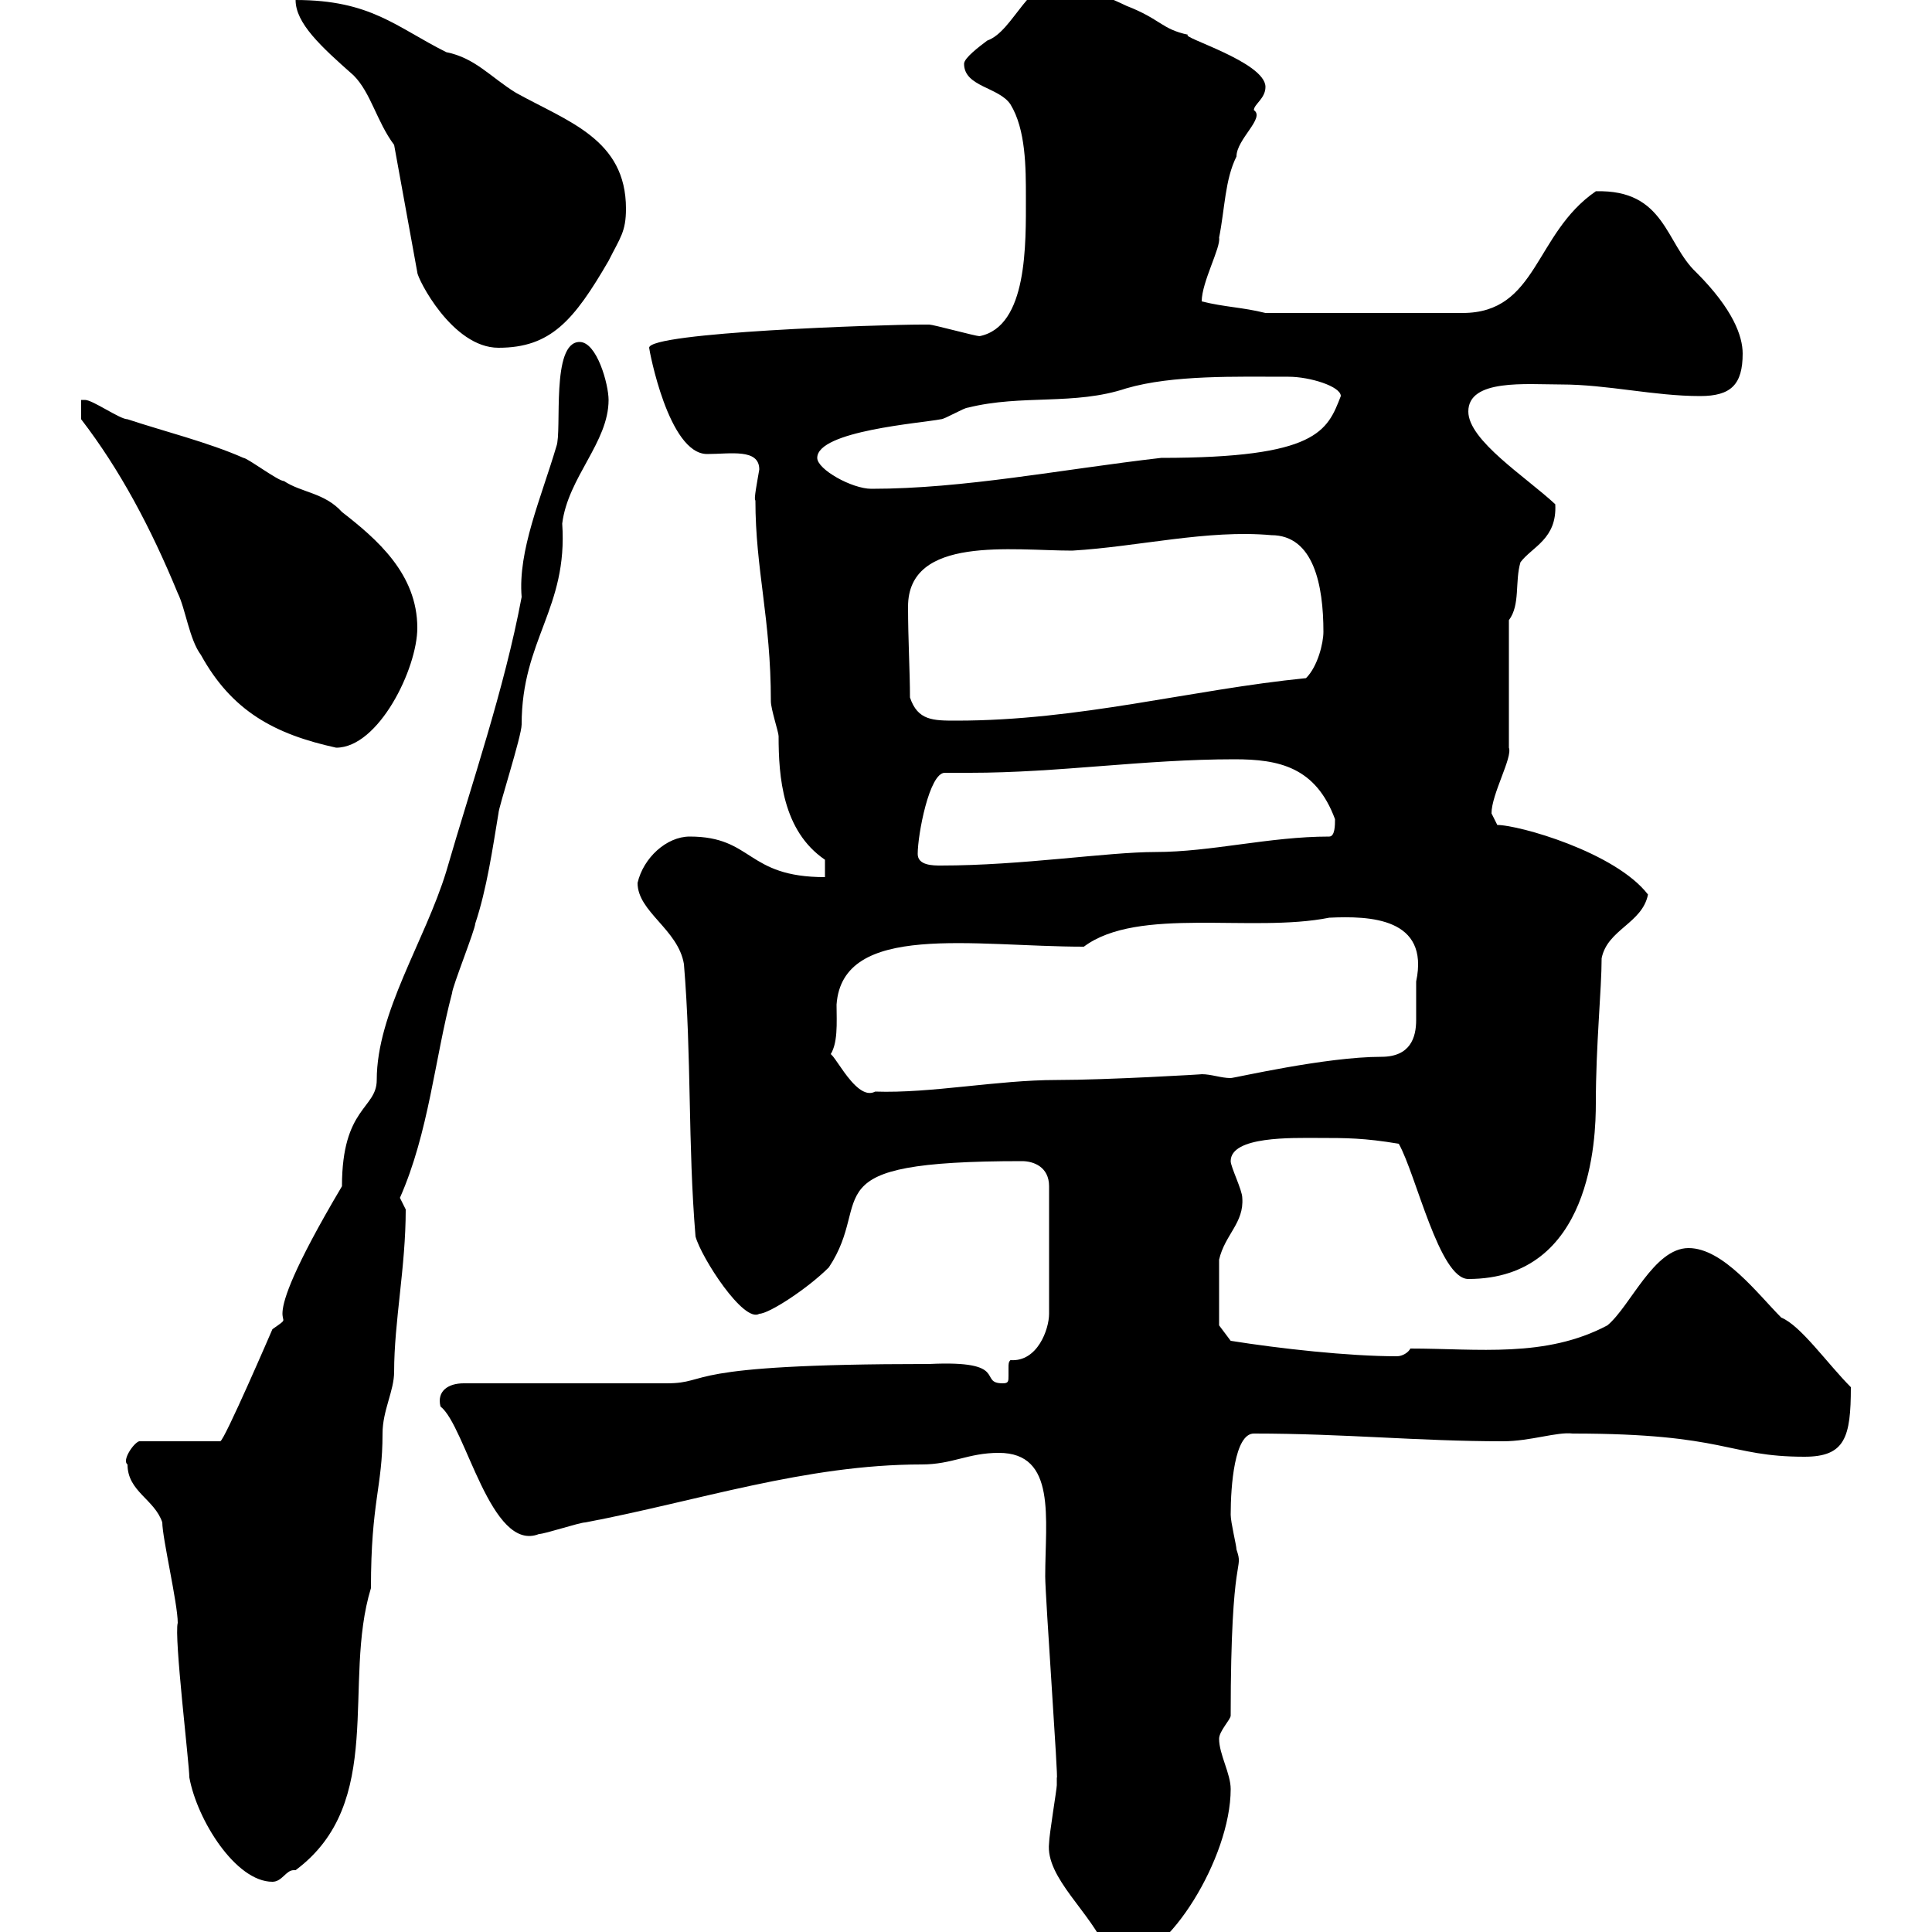 <svg xmlns="http://www.w3.org/2000/svg" xmlns:xlink="http://www.w3.org/1999/xlink" width="300" height="300"><path d="M171.90 303C173.10 303.60 173.40 304.20 174.90 304.20C181.20 304.20 191.10 288.60 191.10 277.80C191.10 275.40 189.30 272.40 189.30 270C189.30 268.80 191.10 267 191.10 266.40C191.10 240 193.20 244.20 192 240.60C192 240 191.10 236.40 191.10 235.20C191.10 230.70 191.70 222.60 194.70 222.60C208.80 222.60 220.20 223.80 233.40 223.80C237.60 223.80 241.80 222.30 244.20 222.60C268.20 222.60 268.20 226.20 280.20 226.20C286.50 226.20 287.40 223.20 287.40 215.40C283.80 211.80 279.60 205.80 276.60 204.60C273 201 267.60 193.80 262.20 193.80C256.80 193.80 253.20 202.80 249.60 205.80C240 210.90 229.50 209.40 219 209.40C218.70 210 217.80 210.60 216.90 210.60C209.40 210.60 198.60 209.40 191.10 208.20L189.30 205.80C189.30 204 189.30 198.60 189.30 195.60C190.20 191.70 193.20 189.90 192.90 186C192.90 184.80 191.10 181.20 191.10 180.30C191.10 176.40 200.70 176.70 204.60 176.70C209.10 176.70 211.80 176.70 217.20 177.60C219.90 182.40 223.50 198.60 228 198.60C247.20 198.60 247.80 176.70 247.80 171.30C247.80 162.30 248.70 153.60 248.70 148.80C249.60 144.30 255 143.40 255.90 138.90C250.80 132.30 235.80 128.10 232.50 128.10C232.50 128.10 231.60 126.30 231.60 126.30C231.60 123.30 234.90 117.60 234.30 116.10L234.30 96.30C236.10 93.90 235.20 90.30 236.10 87.30C237.90 84.90 241.80 83.70 241.50 78.30C237 74.10 228 68.40 228 63.90C228 58.80 237 59.70 242.40 59.70C249.60 59.70 256.80 61.50 264 61.50C268.80 61.50 270.60 59.70 270.60 54.90C270.60 52.20 269.10 48 263.40 42.30C258.60 37.80 258.60 29.40 247.80 29.70C238.20 36.30 238.80 48.60 227.10 48.60L196.50 48.60C192.90 47.70 190.20 47.70 186.60 46.80C186.60 43.80 189.60 38.40 189.30 36.90C190.20 32.40 190.20 27.90 192 24.30C192 21.60 196.50 18.30 194.70 17.10C194.70 16.20 196.50 15.30 196.50 13.50C196.50 9.60 183 5.70 184.50 5.40C180.30 4.50 180.30 3 174.90 0.90C173.10 0 166.50-2.70 165.90-3.60C159.60-3.60 157.50 4.80 153.30 6.30C152.10 7.20 149.70 9 149.70 9.90C149.70 13.50 155.10 13.50 156.90 16.20C159.30 20.10 159.30 26.10 159.30 30.60C159.30 37.80 159.60 50.70 152.10 52.20C151.50 52.20 144.90 50.40 144.30 50.40C143.10 50.40 143.10 50.40 143.10 50.40C136.80 50.40 100.80 51.60 100.80 54C100.80 54.30 103.80 70.50 109.80 70.50C113.40 70.50 117.90 69.60 117.90 72.90C117.60 74.70 117 77.70 117.30 77.70C117.30 88.50 119.70 96 119.70 108.90C119.70 110.10 120.90 113.70 120.90 114.30C120.90 120.60 121.50 129 128.10 133.50L128.10 136.20C115.80 136.20 117 129.90 107.10 129.90C103.50 129.90 99.90 133.20 99 137.10C99 141.60 105.30 144.30 106.20 149.70C107.40 164.10 106.80 177.60 108 192C108.90 195.30 115.50 205.50 117.90 204C119.40 204 125.40 200.10 128.70 196.80C135.90 186 125.10 180.30 158.70 180.30C160.50 180.30 162.90 181.20 162.90 184.20L162.90 204C162.90 206.40 161.10 211.50 156.90 211.20C156.60 211.50 156.60 211.80 156.60 212.40C156.60 212.70 156.60 213.30 156.60 213.60C156.60 214.50 156.60 214.80 155.70 214.80C151.80 214.80 156.90 211.20 144.30 211.80C104.70 211.80 110.70 214.80 103.50 214.80L72 214.80C69.60 214.80 67.80 216 68.40 218.40C72.30 221.40 76.20 241.20 83.70 238.20C84.60 238.20 90 236.40 90.90 236.40C108.30 233.10 125.10 227.40 143.10 227.40C147.90 227.40 150.30 225.60 155.10 225.60C164.10 225.60 162.30 235.80 162.30 244.80C162.30 247.80 164.40 277.20 164.10 276C164.10 276 164.10 277.20 164.10 277.20C164.10 277.80 162.90 285 162.90 286.20C162.30 291.60 169.50 297 171.90 303ZM25.20 236.40C25.20 238.80 27.60 249 27.60 252C27 254.10 29.40 273.90 29.40 276C30.60 282.60 36.60 292.20 42.30 292.20C43.80 292.20 44.40 290.40 45.60 290.40C45.60 290.40 45.60 290.40 45.90 290.40C60 279.90 53.10 261.30 57.60 246.60C57.60 233.10 59.40 231 59.40 222.60C59.40 219 61.20 216 61.20 213C61.20 205.20 63 196.80 63 187.80C63 187.80 62.10 186 62.10 186C66.60 175.80 67.50 164.40 70.20 154.20C70.20 153.30 73.80 144.30 73.80 143.40C75.60 138 76.50 131.70 77.40 126.30C77.40 125.40 81 114.30 81 112.50C81 99.30 88.20 94.50 87.30 81.30C88.20 74.10 94.50 68.70 94.50 62.10C94.50 59.70 92.70 53.10 90 53.10C85.50 53.10 87.30 66.90 86.40 69.30C84 77.40 80.40 85.50 81 92.70C78.30 107.10 73.20 121.80 69.30 135.30C66 146.10 58.50 157.20 58.50 167.70C58.50 172.20 53.10 171.90 53.10 184.20C37.80 210 47.40 202.80 42.30 206.40C42.30 206.40 34.80 223.80 34.20 223.80L21.60 223.80C20.70 224.10 18.90 226.80 19.80 227.40C19.80 231.60 24 232.80 25.20 236.40ZM128.70 164.10C130.20 162.30 129.90 158.70 129.90 156C130.80 143.10 151.20 147 168.30 147C176.70 140.70 194.40 144.90 206.40 142.50C212.70 142.20 222 142.50 219.90 152.40C219.90 154.80 219.90 156.60 219.90 158.40C219.90 161.10 219 164.10 214.50 164.10C205.80 164.10 191.70 167.40 191.10 167.40C189.60 167.40 188.10 166.80 186.60 166.80C187.20 166.80 171.90 167.70 164.10 167.70C154.80 167.70 144.60 169.80 135.90 169.50C132.60 171.30 128.70 161.40 128.70 164.10ZM142.50 132.60C142.50 129.60 144.30 120 146.70 120C148.20 120 149.70 120 150.60 120C164.40 120 177.60 117.90 191.70 117.90C198.60 117.90 204.30 119.10 207.30 127.20C207.30 128.10 207.30 129.90 206.40 129.90C197.10 129.90 188.10 132.30 179.40 132.30C171.90 132.30 158.70 134.40 146.10 134.40C144.90 134.40 142.50 134.40 142.50 132.60ZM12.60 65.10C18.60 72.90 23.40 81.90 27.60 92.10C28.80 94.50 29.40 99.30 31.20 101.70C36 110.40 42.60 114 52.20 116.10C58.80 116.10 64.80 103.80 64.80 97.50C64.80 89.10 58.50 83.70 53.10 79.50C50.40 76.50 46.80 76.50 44.10 74.70C43.20 74.70 38.40 71.10 37.80 71.10C32.40 68.70 25.20 66.90 19.80 65.10C18.60 65.10 14.40 62.10 13.20 62.10C13.20 62.10 12.60 62.10 12.60 62.10ZM141.30 108.30C141.30 104.40 141 99.30 141 94.20C141 83.10 157.20 85.50 166.50 85.50C176.70 84.90 187.50 82.20 197.40 83.10C204 83.10 205.50 90.90 205.50 98.10C205.50 99.90 204.60 103.50 202.80 105.30C184.80 107.10 167.70 111.90 148.50 111.90C144.90 111.90 142.50 111.90 141.30 108.30ZM126.90 71.10C126.90 66.90 143.10 65.70 146.10 65.10C146.70 65.10 149.70 63.30 150.30 63.30C158.70 61.20 166.80 63 174.90 60.30C182.10 58.20 192 58.50 200.10 58.50C203.40 58.50 208.20 60 208.20 61.50C206.10 66.90 204.60 71.10 180.30 71.10C164.70 72.90 149.70 75.90 135.30 75.90C132.30 75.90 126.90 72.90 126.90 71.10ZM61.20 22.50L64.80 42.30C64.80 43.20 70.20 54 77.40 54C85.50 54 89.10 49.80 94.50 40.50C96.30 36.90 97.20 36 97.20 32.40C97.20 21.60 88.20 18.90 80.10 14.40C76.20 12 73.80 9 69.30 8.10C61.50 4.20 57.60 0 45.90 0C45.90 3.60 49.80 7.20 54.90 11.70C57.60 14.40 58.50 18.90 61.20 22.50Z"/></svg>